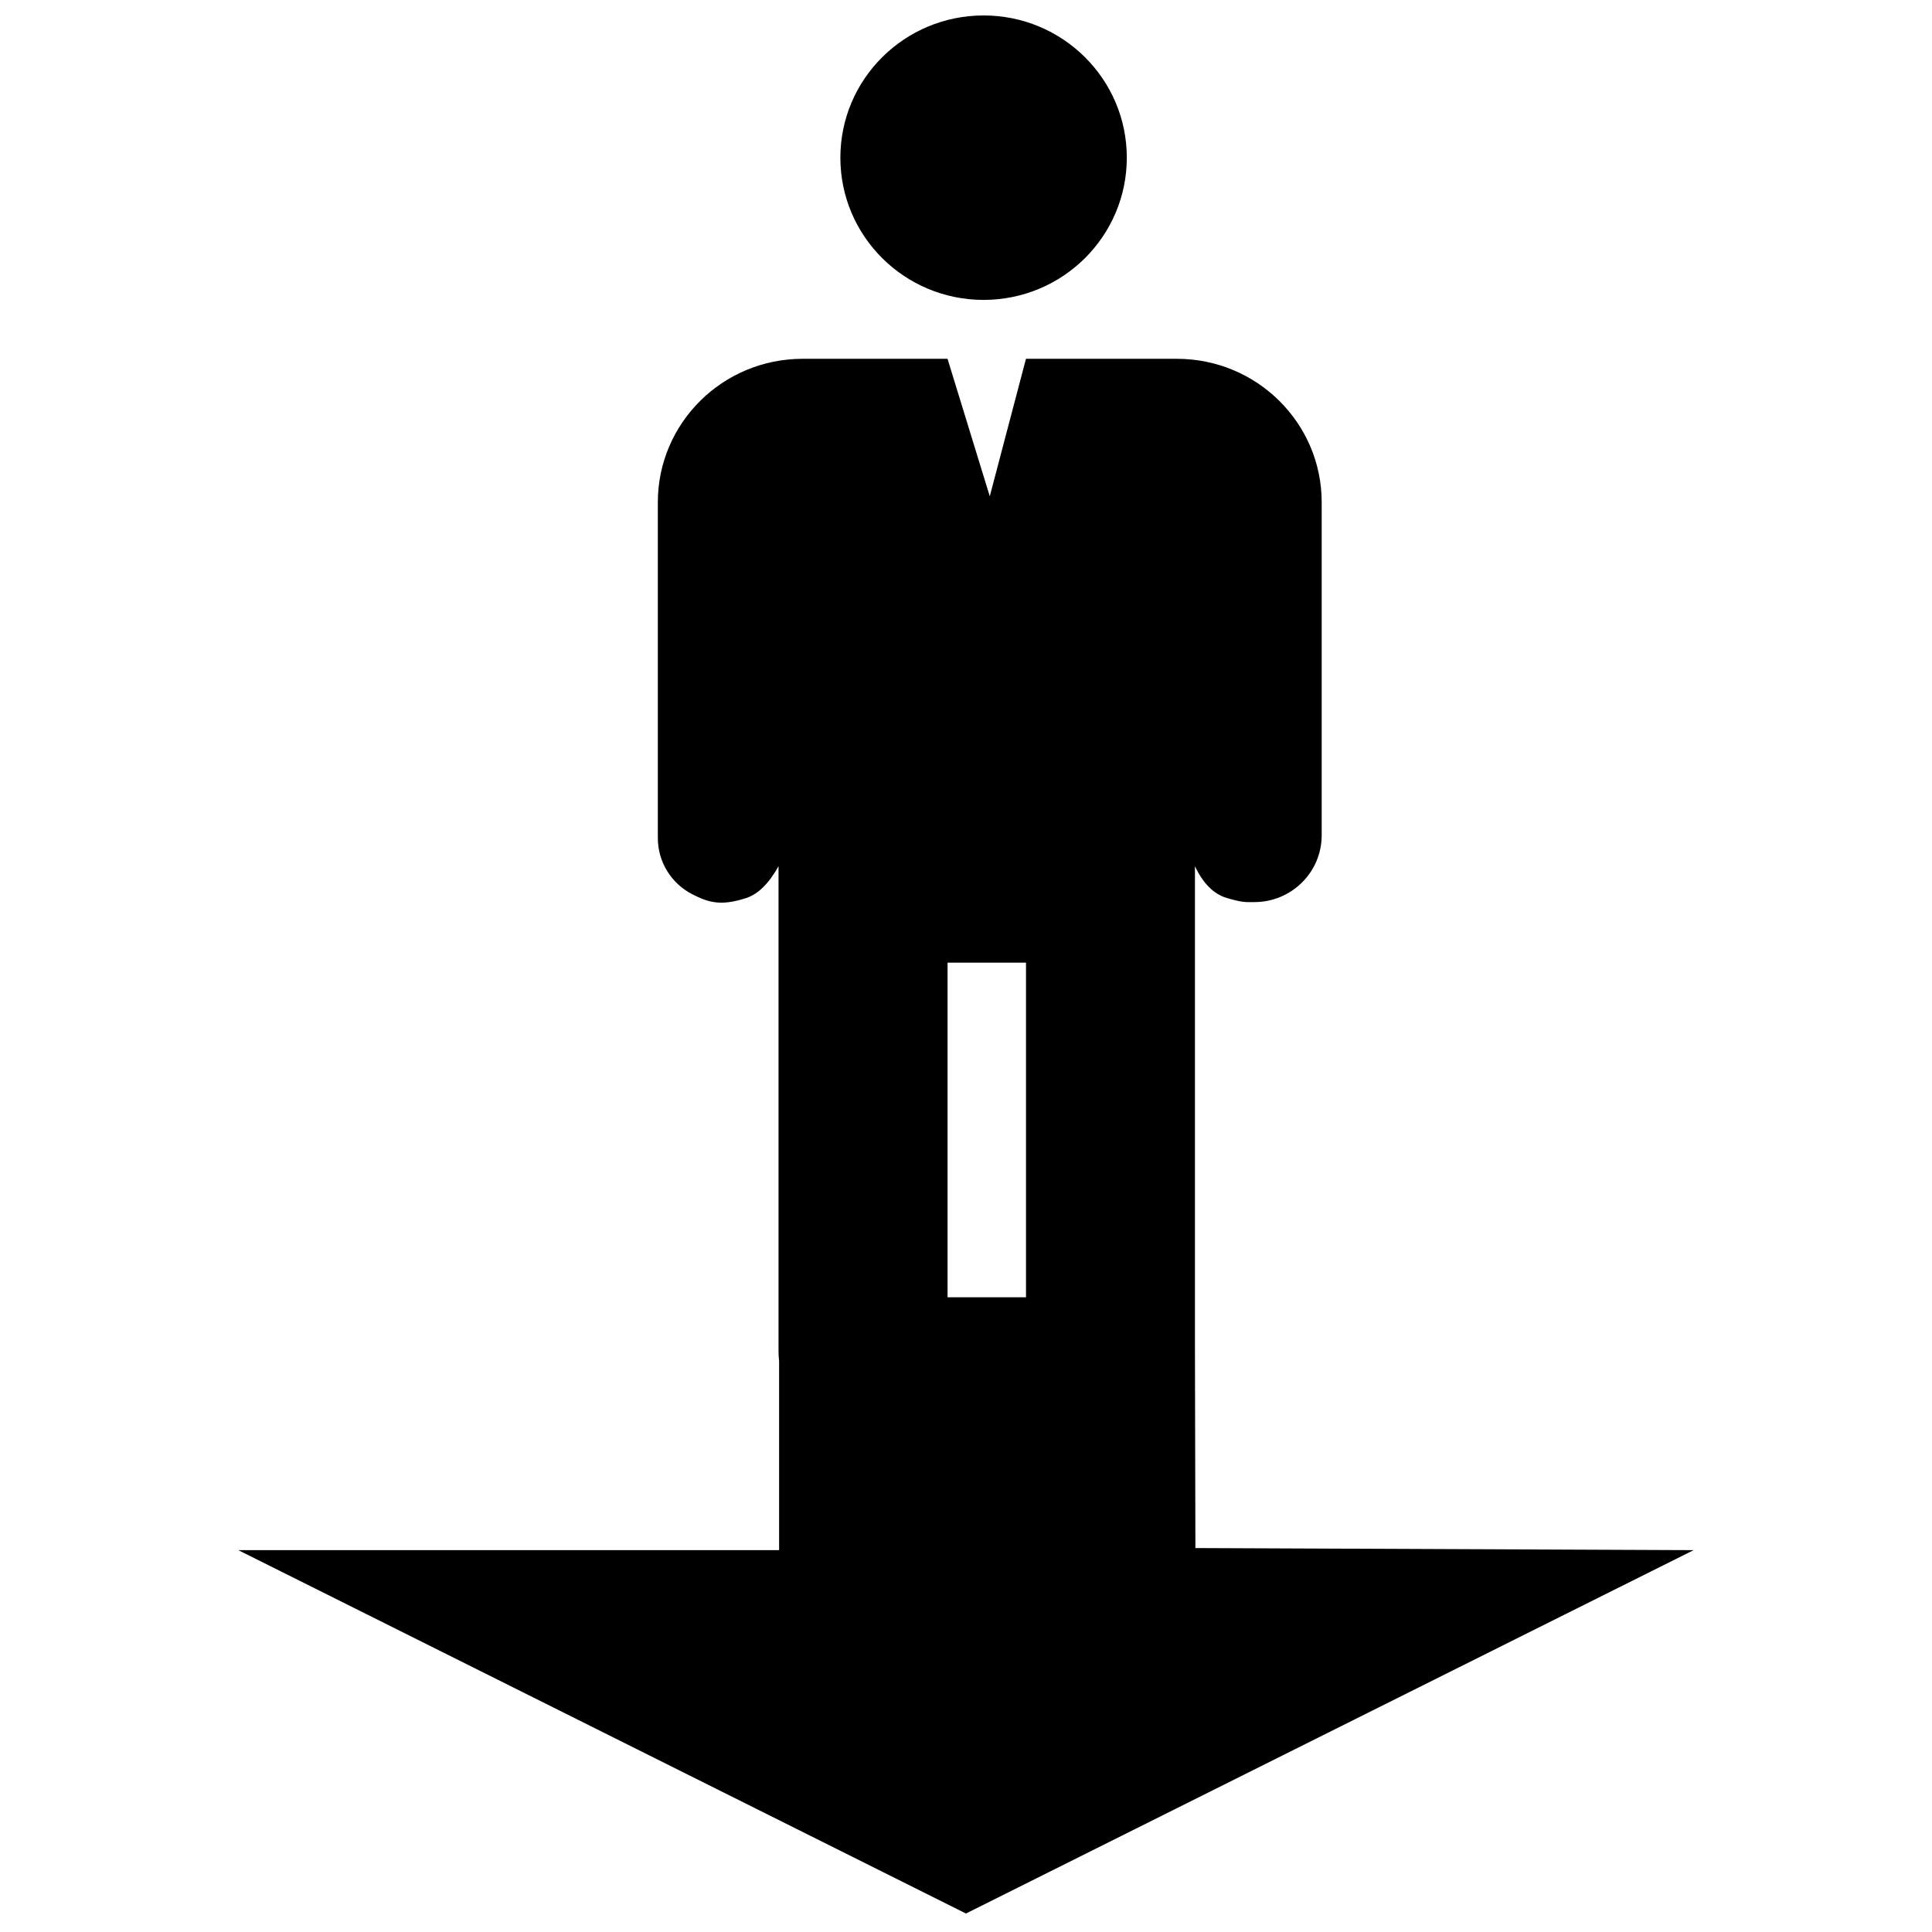<?xml version="1.0" encoding="UTF-8"?>
<!-- Uploaded to: SVG Repo, www.svgrepo.com, Generator: SVG Repo Mixer Tools -->
<svg width="800px" height="800px" version="1.1" viewBox="144 144 512 512" xmlns="http://www.w3.org/2000/svg">
 <defs>
  <clipPath id="a">
   <path d="m207 148.09h386v503.81h-386z"/>
  </clipPath>
 </defs>
 <g clip-path="url(#a)">
  <path d="m460.8 554.25 132.03 0.555-192.84 96.297-192.84-96.297h143.32v-50.102c-0.098-0.855-0.152-1.723-0.152-2.606v-128.54c-2.562 4.586-5.406 7.394-8.539 8.422-6.695 2.195-9.992 1.211-14.242-0.953-5.652-2.867-9.203-8.629-9.203-14.918v-89c0-21 17.184-38.023 38.383-38.023h38.387l11.195 36.441 9.594-36.441h39.984c21.199 0 38.383 17.023 38.383 38.023v88.262c0 9.773-7.996 17.695-17.859 17.695-2.125 0-2.93 0.199-7.277-1.086-3.465-1.027-6.281-3.836-8.449-8.422v128.54c0 5.469 0.039 22.852 0.117 52.152zm-44.898-66.453v-88.688h-20.789v88.688zm-11.238-264.32c-20.965 0-37.957-16.875-37.957-37.691s16.992-37.691 37.957-37.691c20.961 0 37.953 16.875 37.953 37.691s-16.992 37.691-37.953 37.691z"/>
 </g>
</svg>